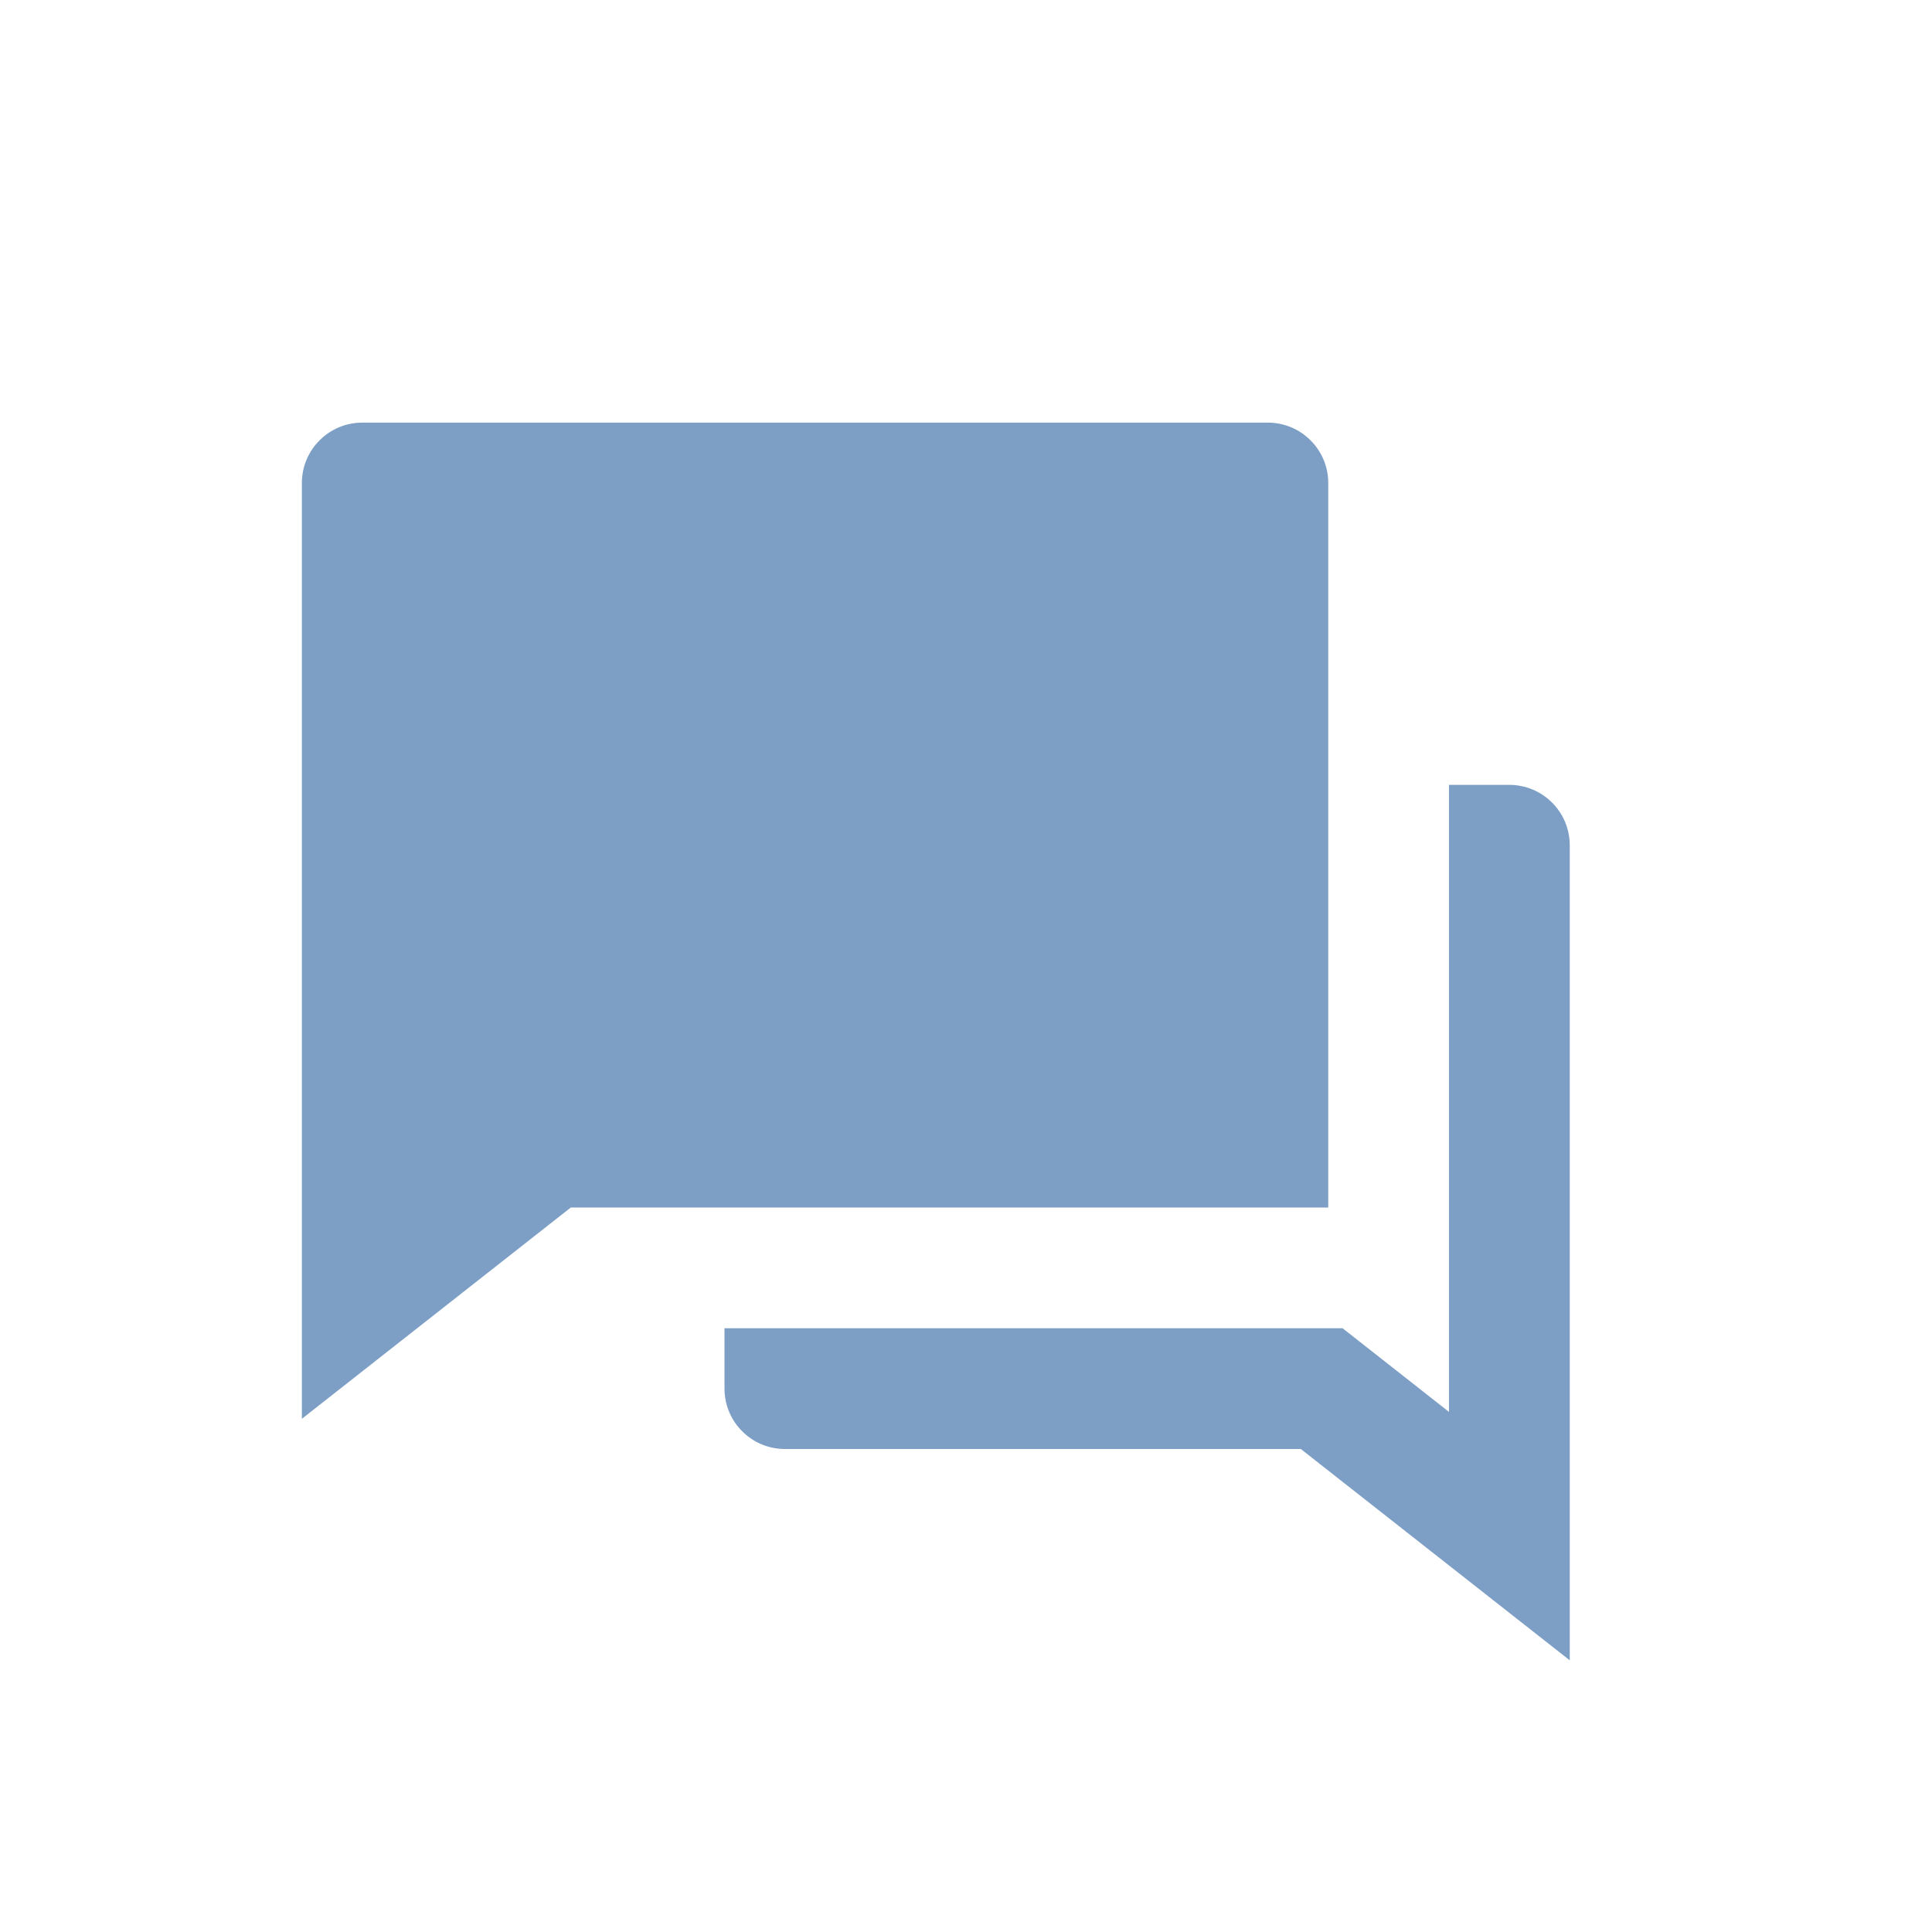 <svg width="24" height="24" viewBox="0 0 24 24" fill="none" xmlns="http://www.w3.org/2000/svg">
<path d="M9 16.5H16.678L18 17.539V9.75H18.75C18.949 9.75 19.14 9.829 19.28 9.97C19.421 10.11 19.5 10.301 19.5 10.5V20.625L16.159 18H9.75C9.551 18 9.36 17.921 9.22 17.78C9.079 17.64 9 17.449 9 17.25V16.5ZM7.091 15L3.75 17.625V6C3.75 5.801 3.829 5.61 3.97 5.47C4.11 5.329 4.301 5.25 4.5 5.25H15.75C15.949 5.25 16.14 5.329 16.28 5.47C16.421 5.61 16.5 5.801 16.5 6V15H7.091Z" fill="#7D9FC6"/>
</svg>
